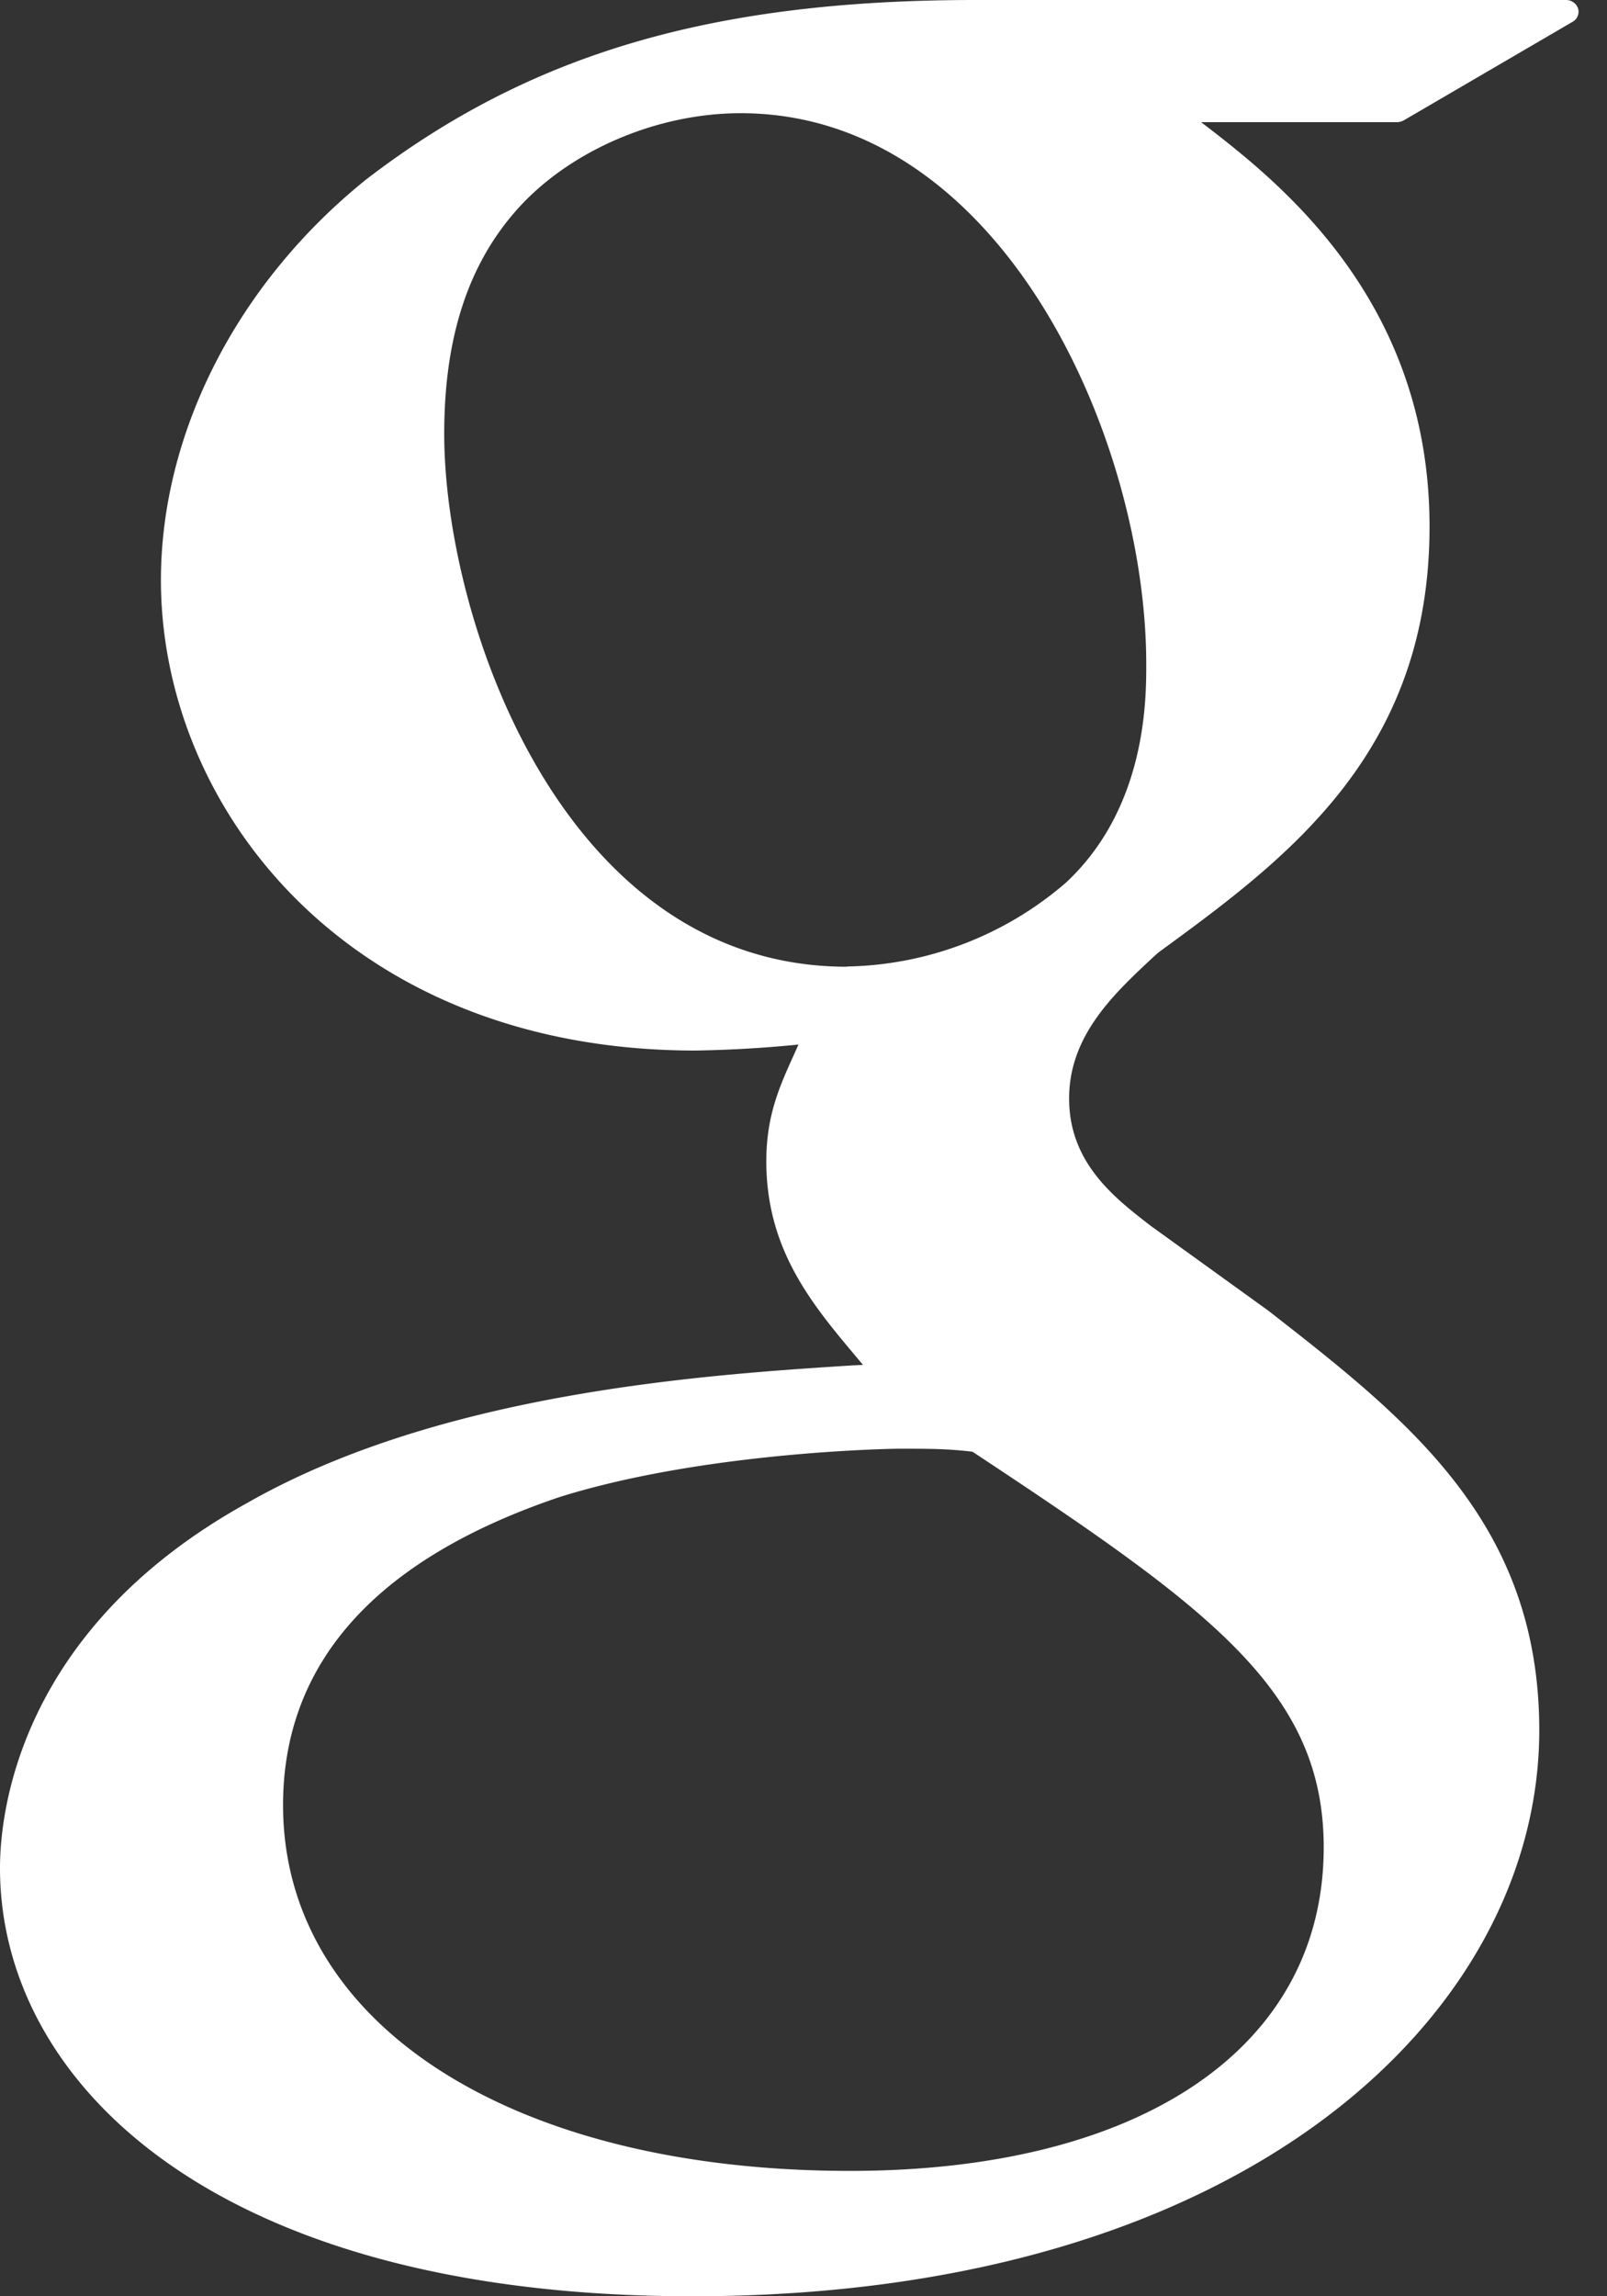 <svg xmlns="http://www.w3.org/2000/svg" width="7" height="10" viewBox="0 0 7 10"><rect x="0" y="0" width="7" height="10" fill="#333333" stroke="none"/><g><g><path fill="#fff" d="M3.689 4.21c-1.24 0-1.754-1.512-1.754-2.321 0-.412.101-.728.308-.966.226-.261.611-.43.983-.43 1.138 0 1.767 1.419 1.767 2.4 0 .154 0 .625-.35.951a1.498 1.498 0 0 1-.954.365zm.014 5.244c-1.477 0-2.47-.64-2.47-1.593 0-.621.407-1.073 1.206-1.342.64-.2 1.466-.21 1.474-.21.14 0 .21 0 .323.013 1.033.683 1.53 1.04 1.53 1.723 0 .869-.791 1.409-2.063 1.409zM6.82 0H4.25C3.104 0 2.31.233 1.597.78c-.561.45-.896 1.102-.896 1.747 0 .993.816 2.048 2.328 2.048a5.4 5.4 0 0 0 .449-.026l-.021.047c-.061.135-.119.262-.119.461 0 .388.202.626.396.857l.025.03-.044.002c-.624.04-1.786.114-2.636.598C.077 7.097 0 7.902 0 8.134-.001 9.065.93 10 3.015 10c2.422 0 3.69-1.24 3.69-2.465 0-.905-.572-1.353-1.18-1.827l-.513-.37c-.158-.122-.355-.274-.355-.554 0-.276.197-.458.371-.62l.018-.016c.554-.405 1.181-.863 1.181-1.855 0-.998-.672-1.513-.995-1.761h.853c.01 0 .021-.003.03-.008L6.85.095a.05.05 0 0 0 .024-.058A.055.055 0 0 0 6.82 0z"/></g></g></svg>